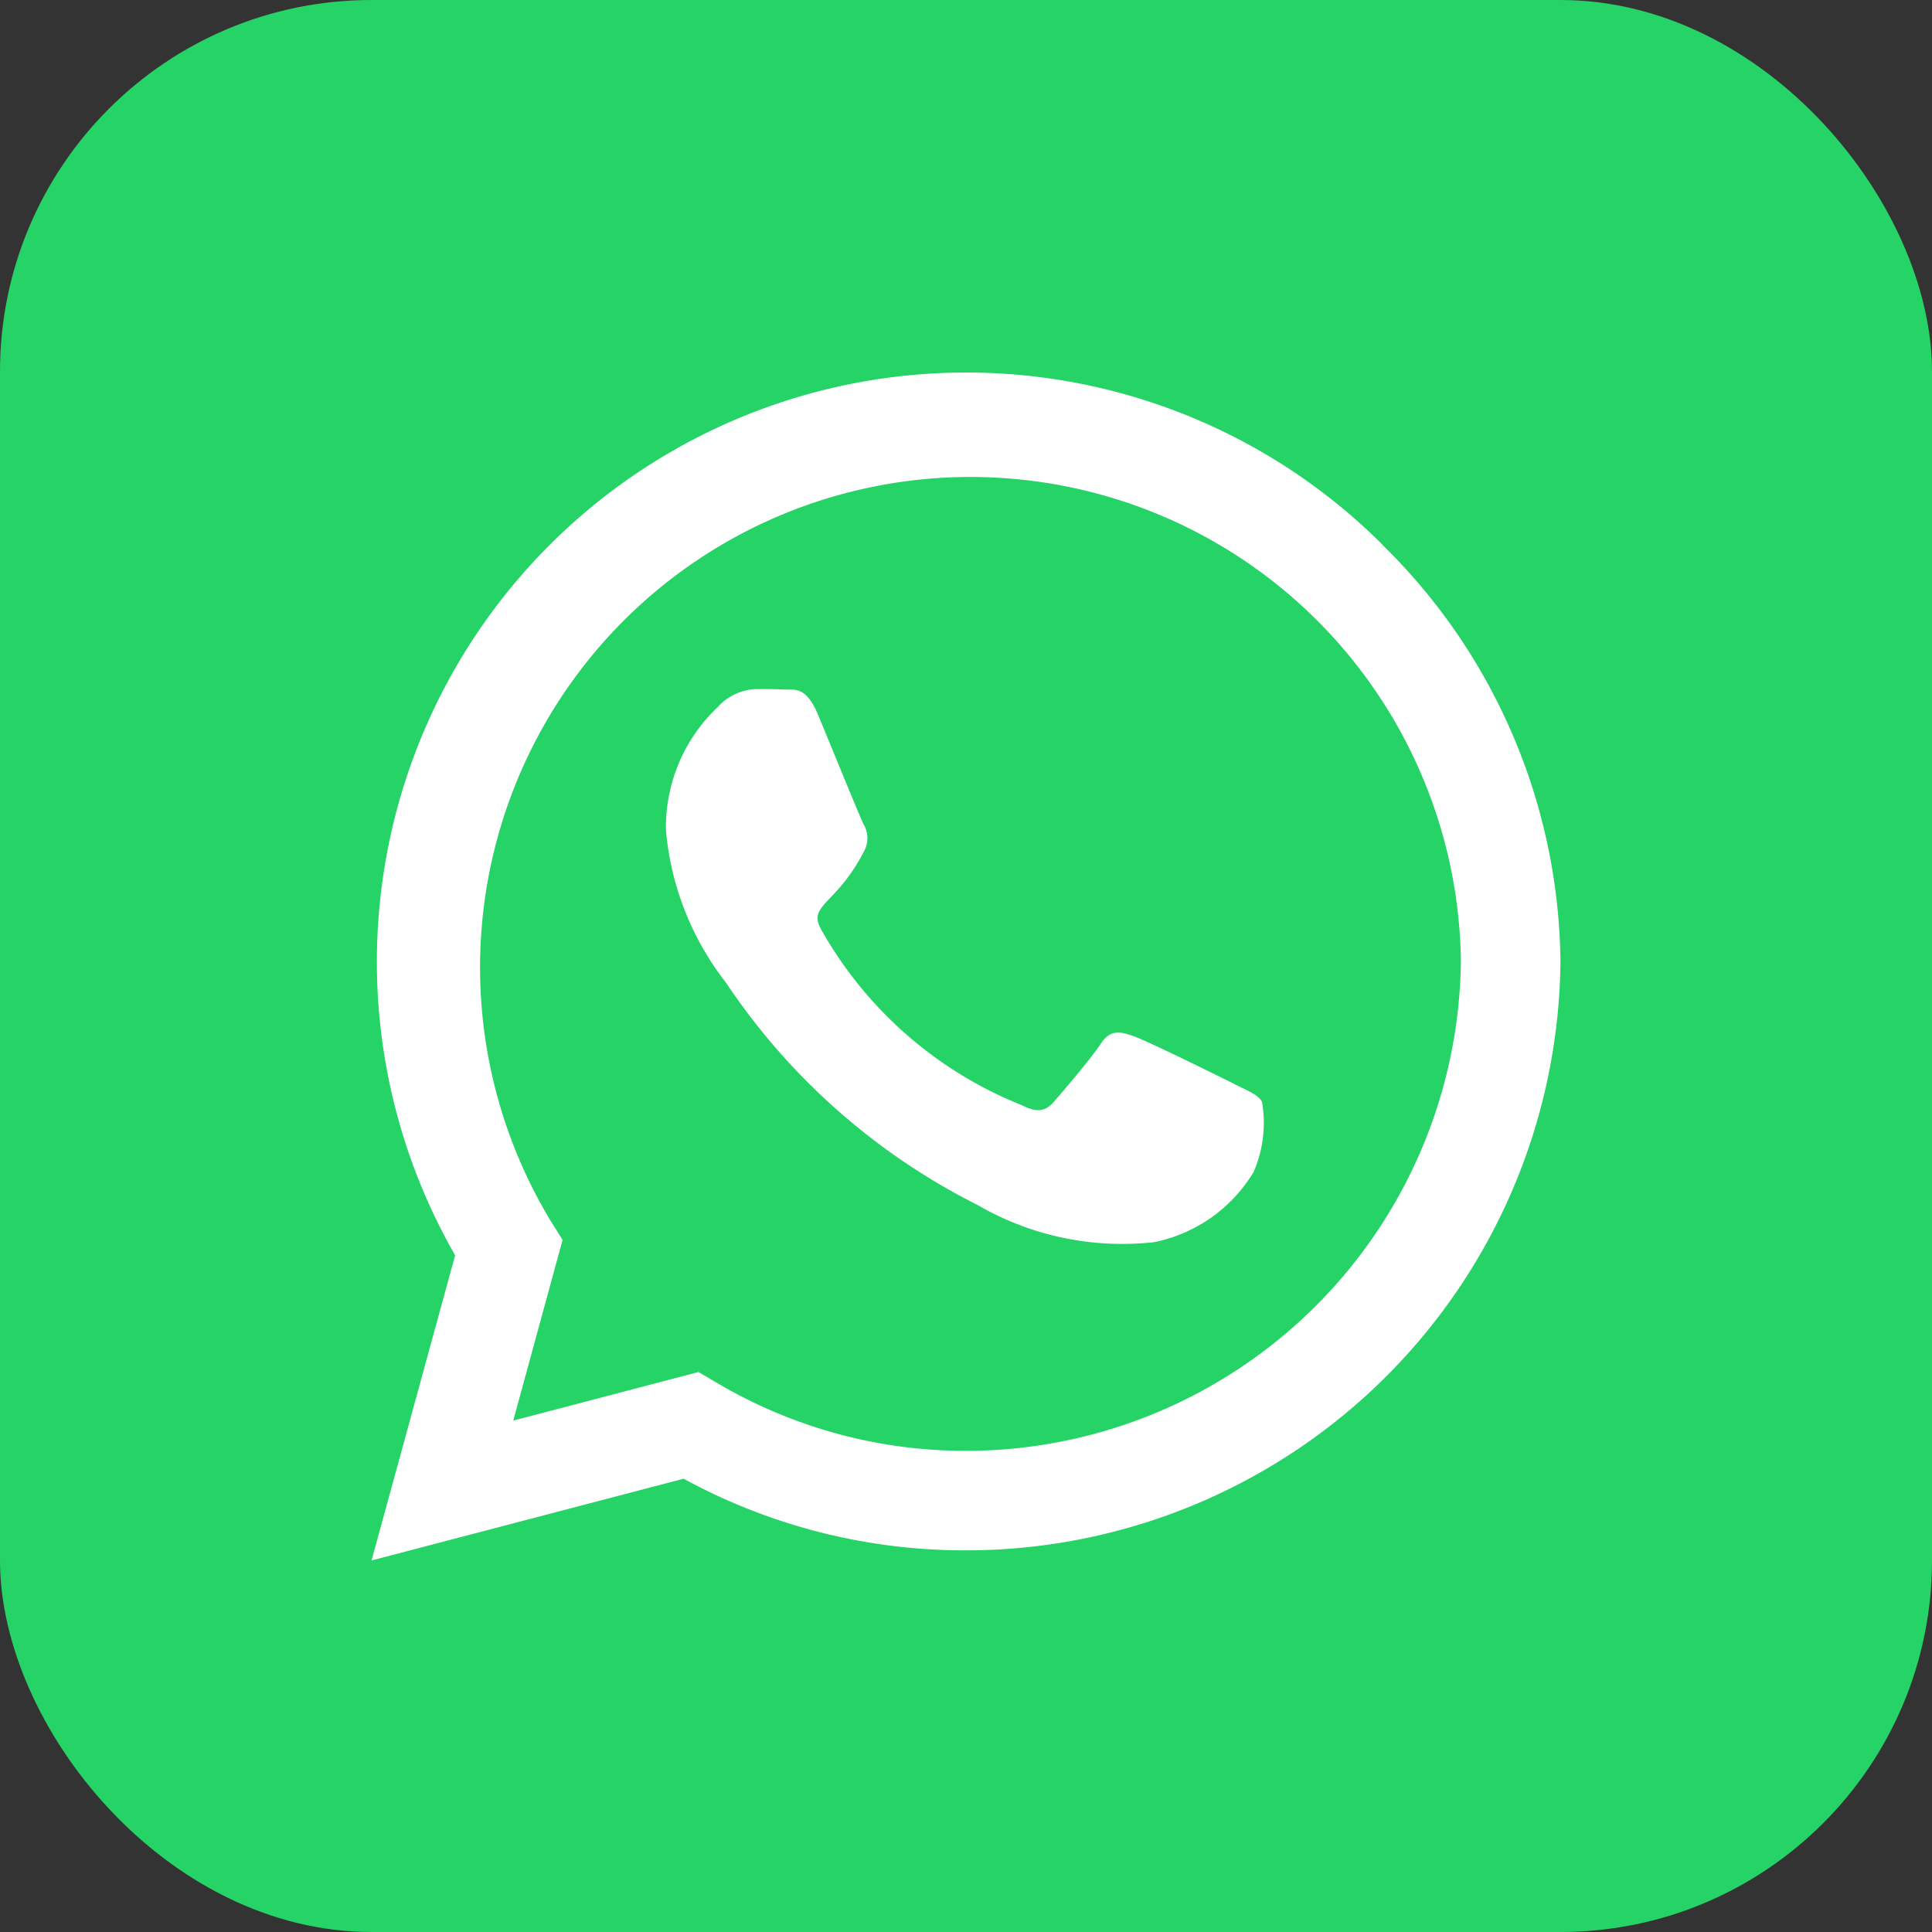 <svg xmlns="http://www.w3.org/2000/svg" width="26" height="26" viewBox="0 0 26 26">
  <rect x="0" y="0" width="26" height="26" fill="#333333" stroke="none"/>
  <g id="Group_43950" data-name="Group 43950" transform="translate(-354 -1610)">
    <rect id="Rectangle_6779" data-name="Rectangle 6779" width="26" height="26" rx="5" transform="translate(354 1610)" fill="#25d366"/>
    <path id="Icon_fa-brands-whatsapp" data-name="Icon fa-brands-whatsapp" d="M13.6,4.575A7.931,7.931,0,0,0,1.125,14.143L0,18.25l4.2-1.1a7.9,7.9,0,0,0,3.789.964H8a8,8,0,0,0,8-7.929,7.96,7.96,0,0,0-2.4-5.607ZM8,16.775a6.578,6.578,0,0,1-3.357-.918L4.4,15.714l-2.493.654.664-2.432-.157-.25a6.6,6.6,0,1,1,12.246-3.5A6.664,6.664,0,0,1,8,16.775Zm3.614-4.936c-.2-.1-1.171-.579-1.354-.643s-.314-.1-.446.1-.511.643-.629.779-.232.15-.429.05a5.393,5.393,0,0,1-2.7-2.357c-.2-.35.2-.325.582-1.082a.367.367,0,0,0-.018-.346c-.05-.1-.446-1.075-.611-1.471s-.325-.332-.446-.339-.246-.007-.379-.007a.734.734,0,0,0-.529.246,2.226,2.226,0,0,0-.693,1.654,3.881,3.881,0,0,0,.807,2.05,8.853,8.853,0,0,0,3.386,2.993,3.877,3.877,0,0,0,2.379.5,2.029,2.029,0,0,0,1.336-.943,1.657,1.657,0,0,0,.114-.943C11.939,11.986,11.807,11.936,11.611,11.839Z" transform="translate(359 1612.75)" fill="#fff"/>
  </g>
</svg>
